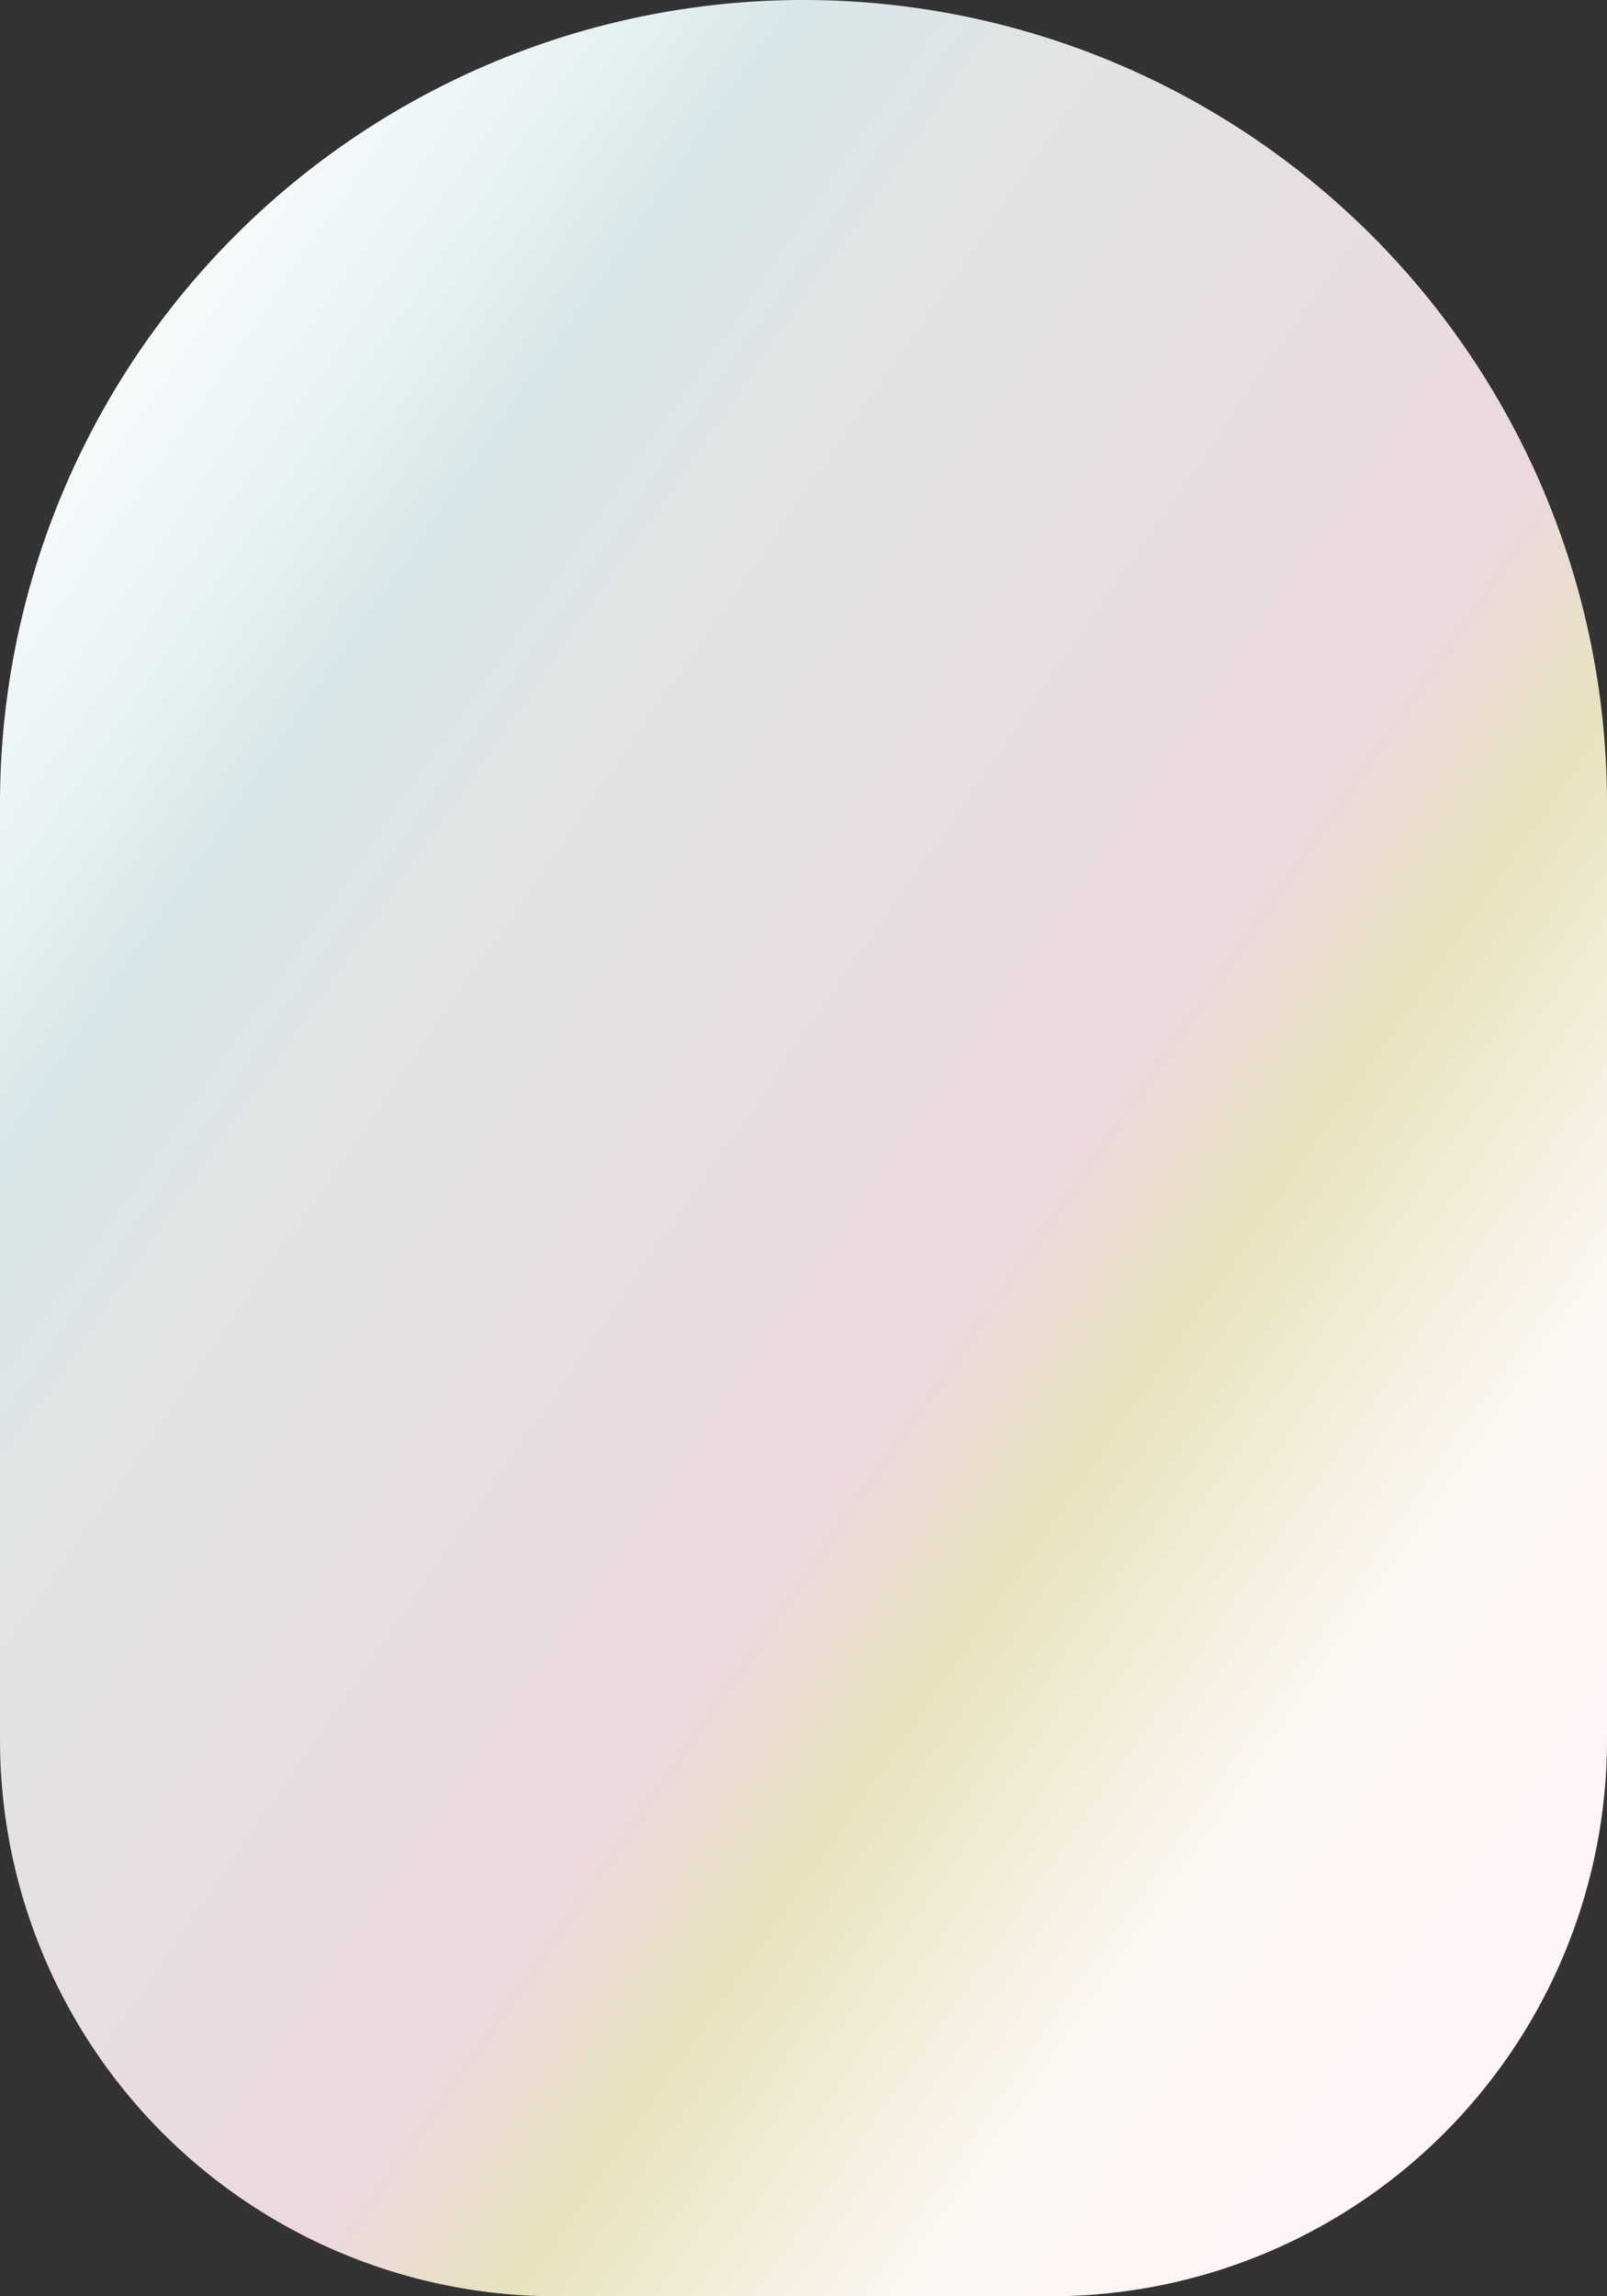 <svg id="icon_d_shell" xmlns="http://www.w3.org/2000/svg" xmlns:xlink="http://www.w3.org/1999/xlink" width="33" height="47.143" viewBox="0 0 33 47.143">
  <rect x="0" y="0" width="33" height="47.143" fill="#333333" stroke="none"/>
  <defs>
    <linearGradient id="linear-gradient" x2="1" y2="1" gradientUnits="objectBoundingBox">
      <stop offset="0" stop-color="#fff"/>
      <stop offset="0.1" stop-color="#fafcfd"/>
      <stop offset="0.192" stop-color="#e9f3f4"/>
      <stop offset="0.255" stop-color="#d7e6e8"/>
      <stop offset="0.33" stop-color="#e0e4e5"/>
      <stop offset="0.582" stop-color="#ecd8df"/>
      <stop offset="0.653" stop-color="#e8e2be"/>
      <stop offset="0.778" stop-color="#fcf7f2"/>
      <stop offset="1" stop-color="#fff1f9"/>
    </linearGradient>
  </defs>
  <path id="パス_2713" data-name="パス 2713" d="M16.5,0A16.5,16.5,0,0,1,33,16.5V35.72A11.423,11.423,0,0,1,21.577,47.143H11.423A11.423,11.423,0,0,1,0,35.72V16.5A16.5,16.5,0,0,1,16.5,0Z" fill="url(#linear-gradient)"/>
</svg>
